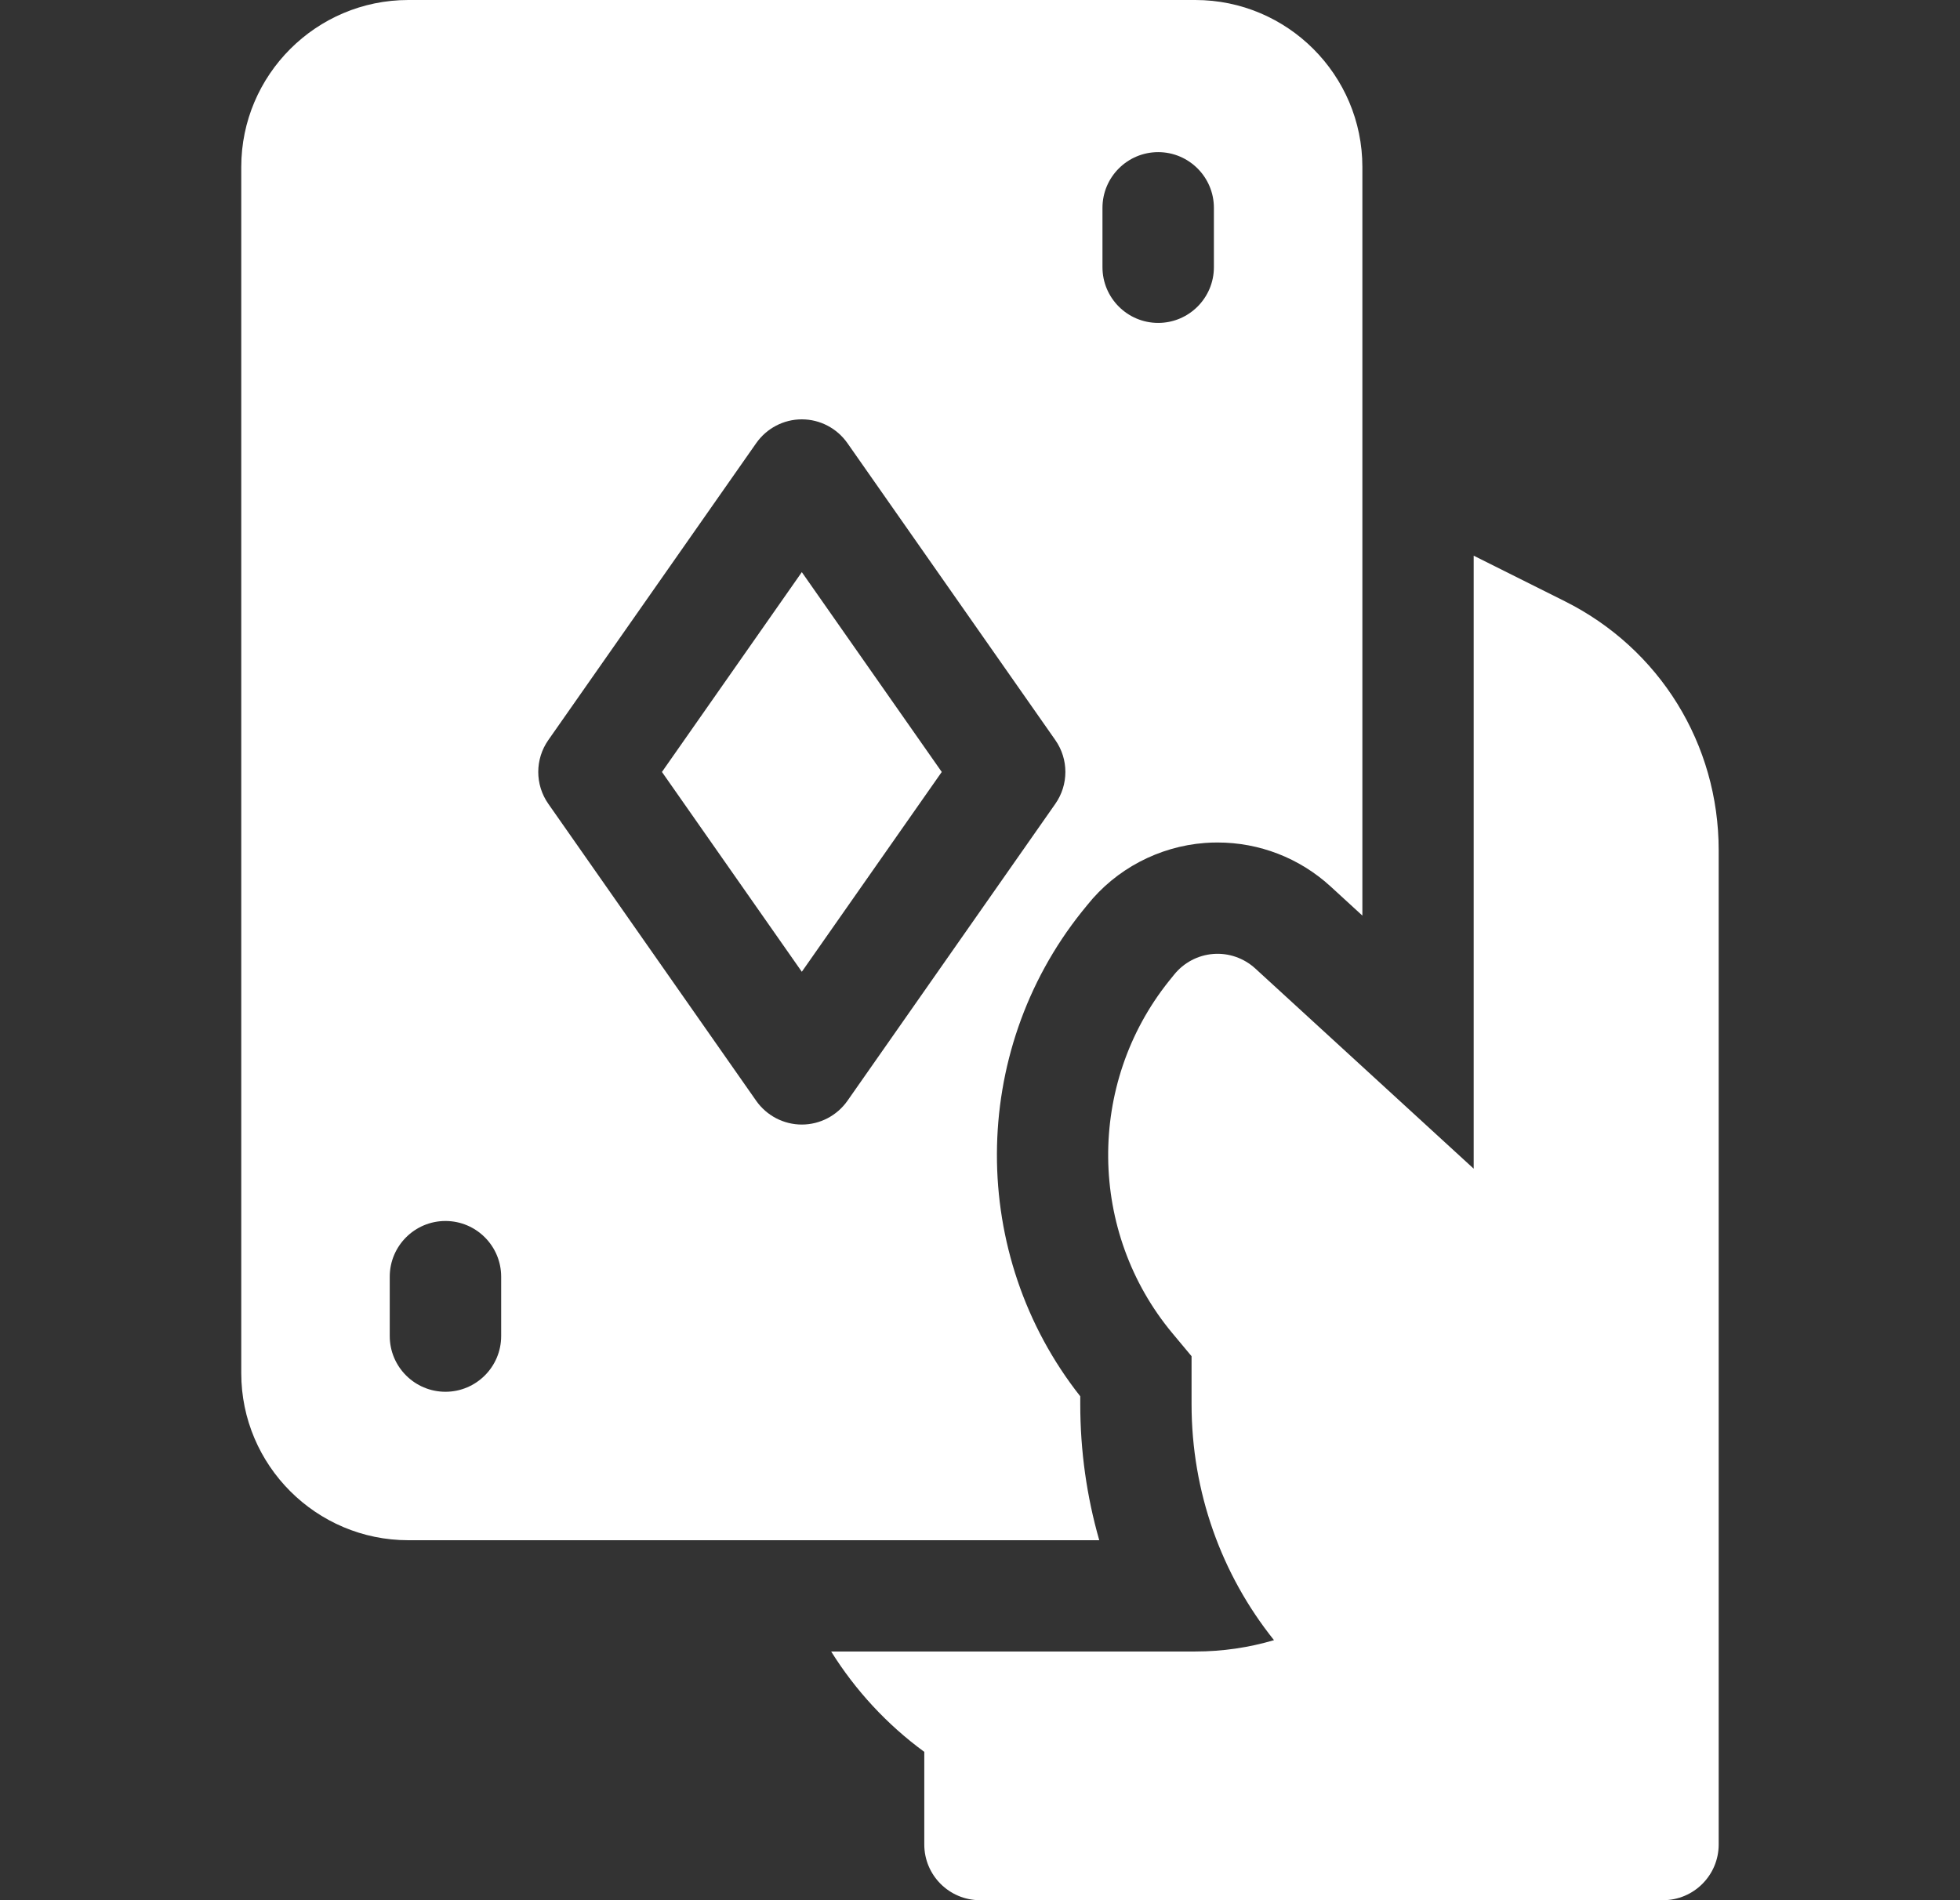 <svg width="33" height="32" viewBox="0 0 33 32" fill="none" xmlns="http://www.w3.org/2000/svg">
<rect x="0" y="0" width="33" height="32" fill="#333333" stroke="none"/>
<path d="M26.346 10.125L24.812 9.358V19.681L21.134 16.309C20.942 16.134 20.687 16.045 20.428 16.065C20.169 16.085 19.93 16.212 19.768 16.414L19.68 16.523C18.295 18.255 18.32 20.749 19.74 22.453L20.062 22.839V23.646C20.062 25.127 20.565 26.516 21.45 27.621C21.03 27.745 20.585 27.812 20.125 27.812H13.994C14.401 28.464 14.932 29.041 15.562 29.502V31.062C15.562 31.58 15.982 32 16.5 32H28C28.517 32 28.937 31.58 28.937 31.062V14.318C28.937 12.531 27.944 10.924 26.346 10.125Z" fill="white"/>
<path d="M11.145 13L13.5 16.365L15.856 13L13.5 9.635L11.145 13Z" fill="white"/>
<path d="M18.188 23.646V23.514C16.311 21.134 16.314 17.73 18.216 15.352L18.308 15.239C18.788 14.637 19.51 14.255 20.284 14.196C20.355 14.19 20.428 14.188 20.5 14.188C21.203 14.188 21.877 14.449 22.397 14.923L22.938 15.419V2.812C22.938 1.262 21.676 0 20.125 0H6.875C5.324 0 4.062 1.262 4.062 2.812V23.125C4.062 24.676 5.324 25.938 6.875 25.938H18.508C18.298 25.205 18.188 24.436 18.188 23.646ZM18.562 3.5C18.562 2.982 18.983 2.562 19.5 2.562C20.017 2.562 20.438 2.982 20.438 3.5V4.5C20.438 5.018 20.017 5.438 19.5 5.438C18.983 5.438 18.562 5.018 18.562 4.5V3.5ZM8.438 22.5C8.438 23.017 8.018 23.438 7.5 23.438C6.982 23.438 6.562 23.017 6.562 22.5V21.5C6.562 20.983 6.982 20.562 7.5 20.562C8.018 20.562 8.438 20.983 8.438 21.5V22.5ZM13.5 18.938C13.194 18.938 12.908 18.788 12.732 18.538L9.232 13.537C9.006 13.215 9.006 12.785 9.232 12.463L12.732 7.463C12.908 7.212 13.194 7.062 13.5 7.062C13.806 7.062 14.092 7.212 14.268 7.463L17.768 12.463C17.994 12.785 17.994 13.215 17.768 13.537L14.268 18.538C14.092 18.788 13.806 18.938 13.5 18.938Z" fill="white"/>
</svg>

